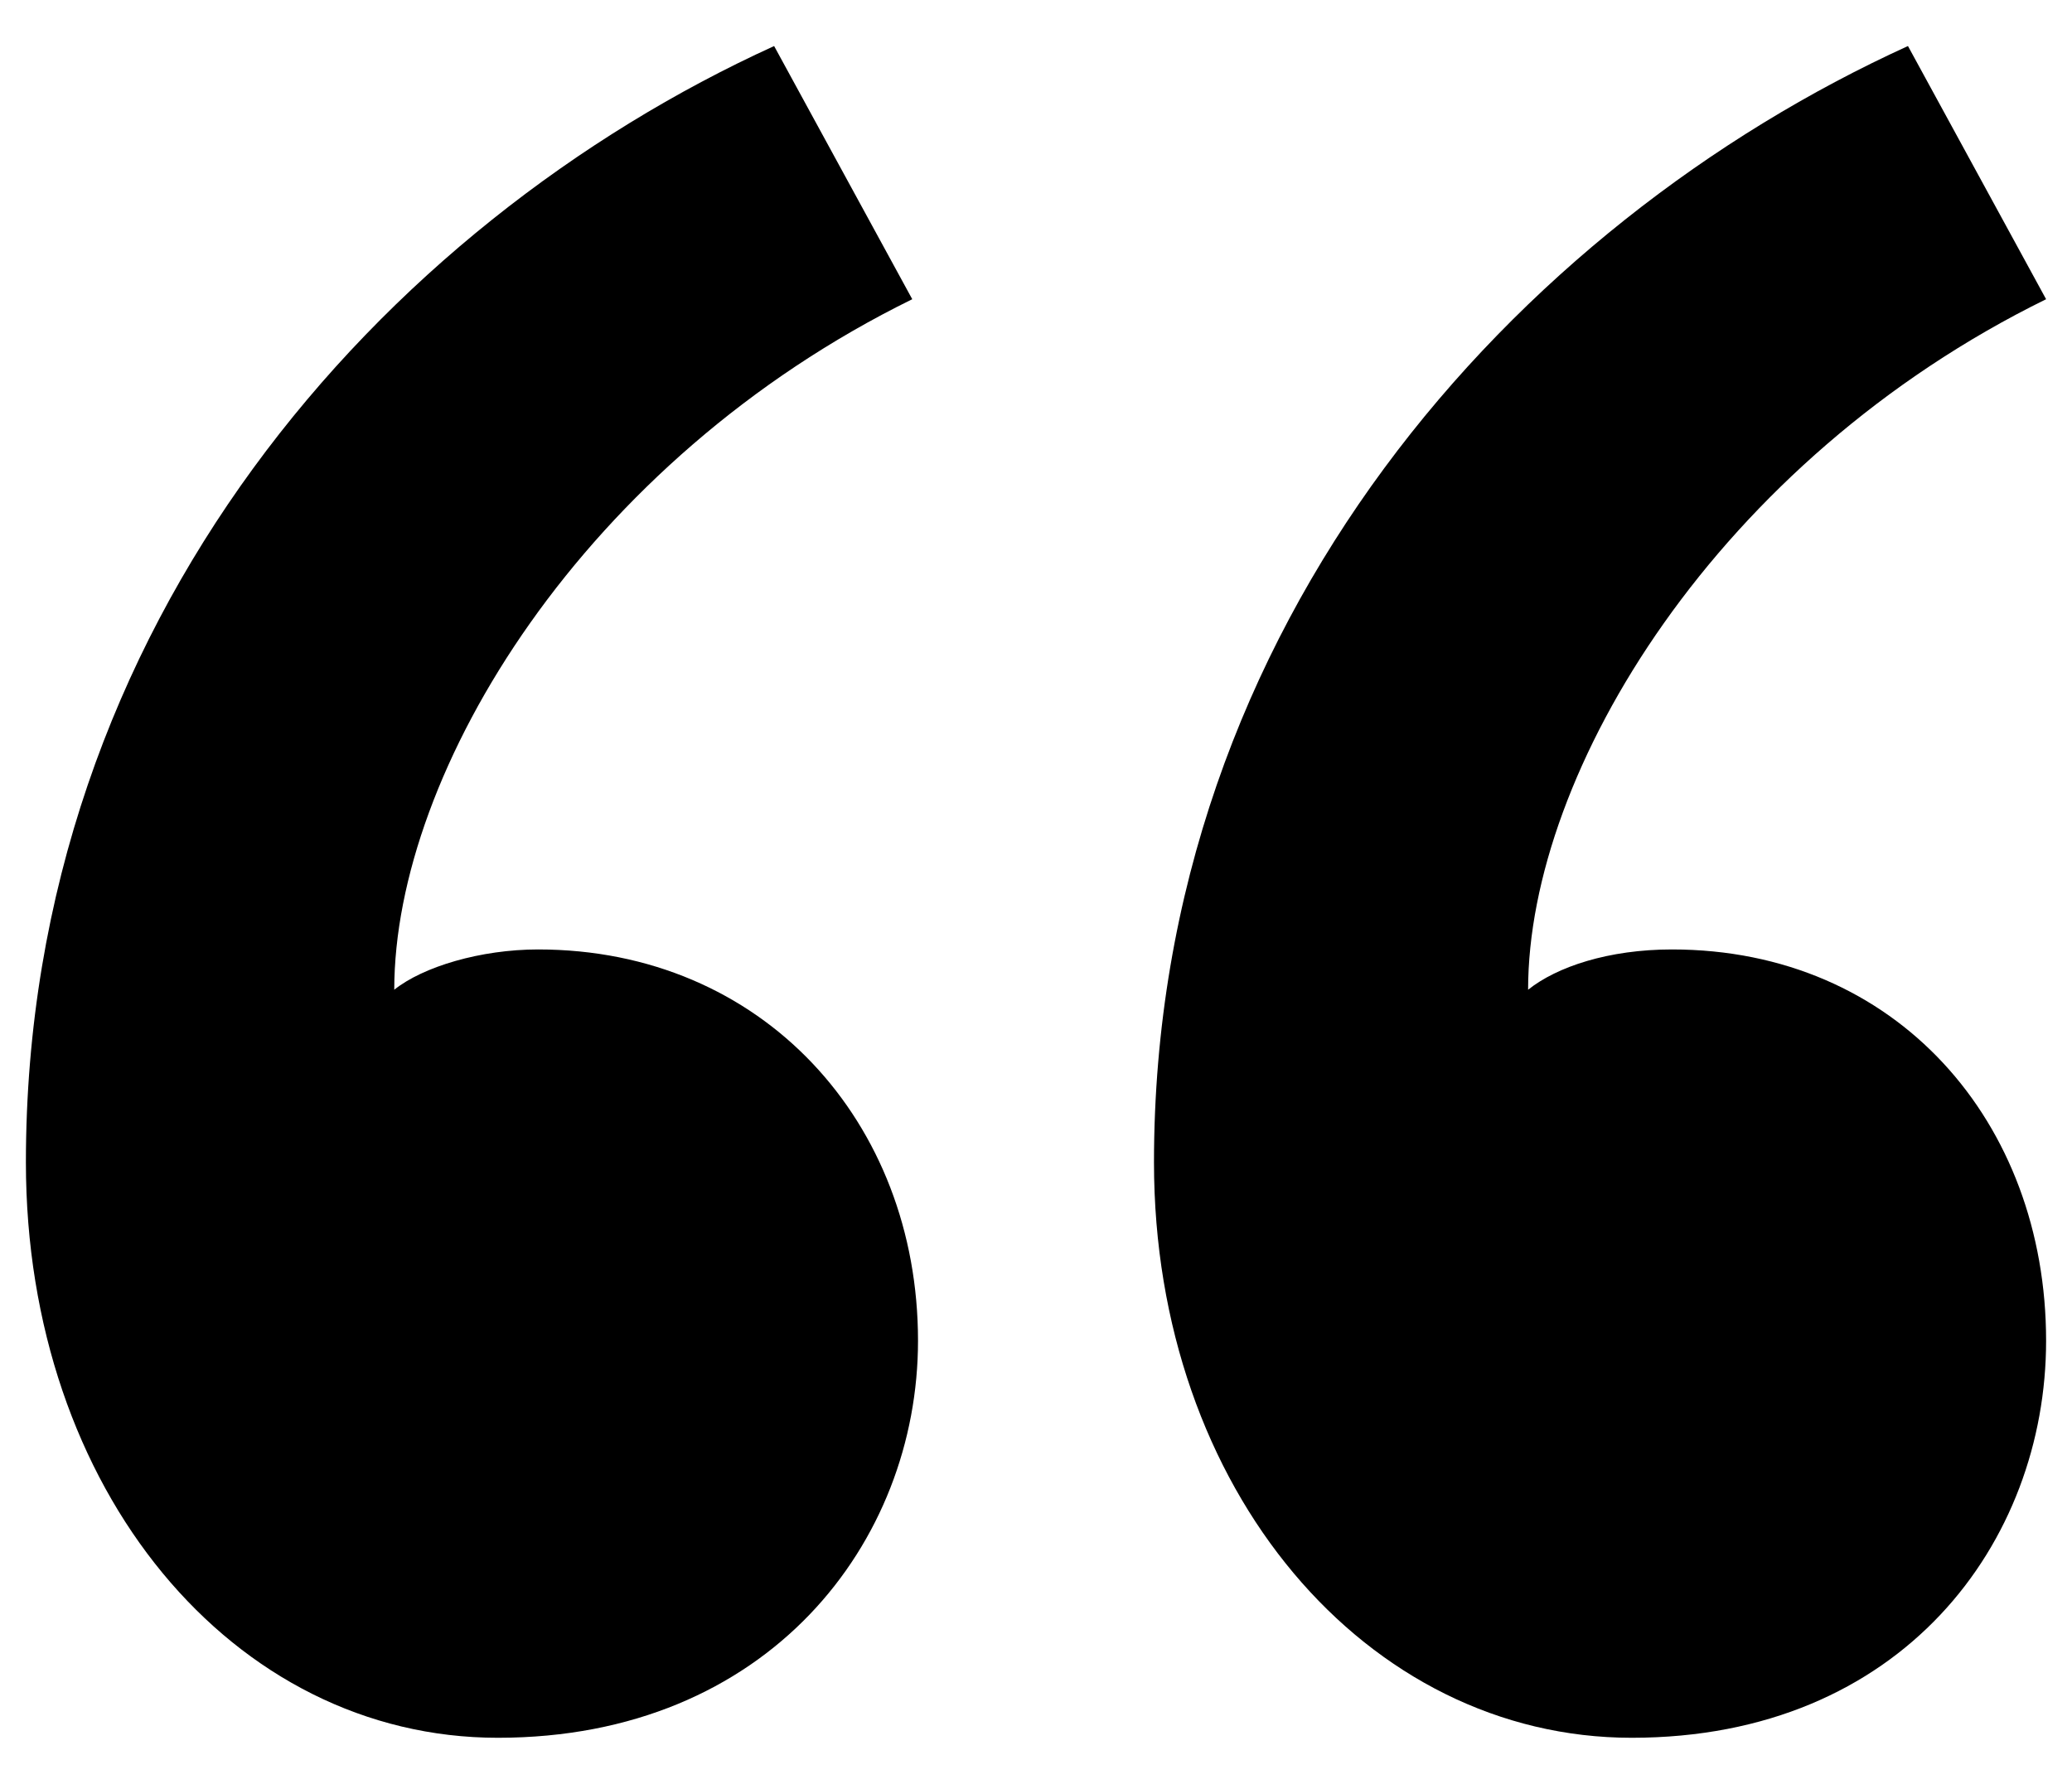 <svg width="36" height="31" viewBox="0 0 36 31" fill="none" xmlns="http://www.w3.org/2000/svg">
<path d="M15.85 5.2L13.45 0.8C6.65 3.9 0.45 10.8 0.45 20.2C0.45 25.9 4.05 30.2 8.65 30.2C13.35 30.2 15.95 26.8 15.95 23.3C15.95 19.5 13.25 16.5 9.35 16.5C8.35 16.5 7.35 16.8 6.85 17.2C6.85 13.4 10.15 8 15.85 5.2ZM35.55 5.2L33.15 0.8C26.35 3.9 20.05 10.8 20.05 20.2C20.05 25.9 23.75 30.2 28.35 30.2C33.05 30.2 35.55 26.8 35.55 23.3C35.55 19.5 32.95 16.5 29.05 16.5C27.95 16.5 27.05 16.8 26.55 17.2C26.55 13.4 29.85 8 35.55 5.2Z" fill="black"/>
</svg>
